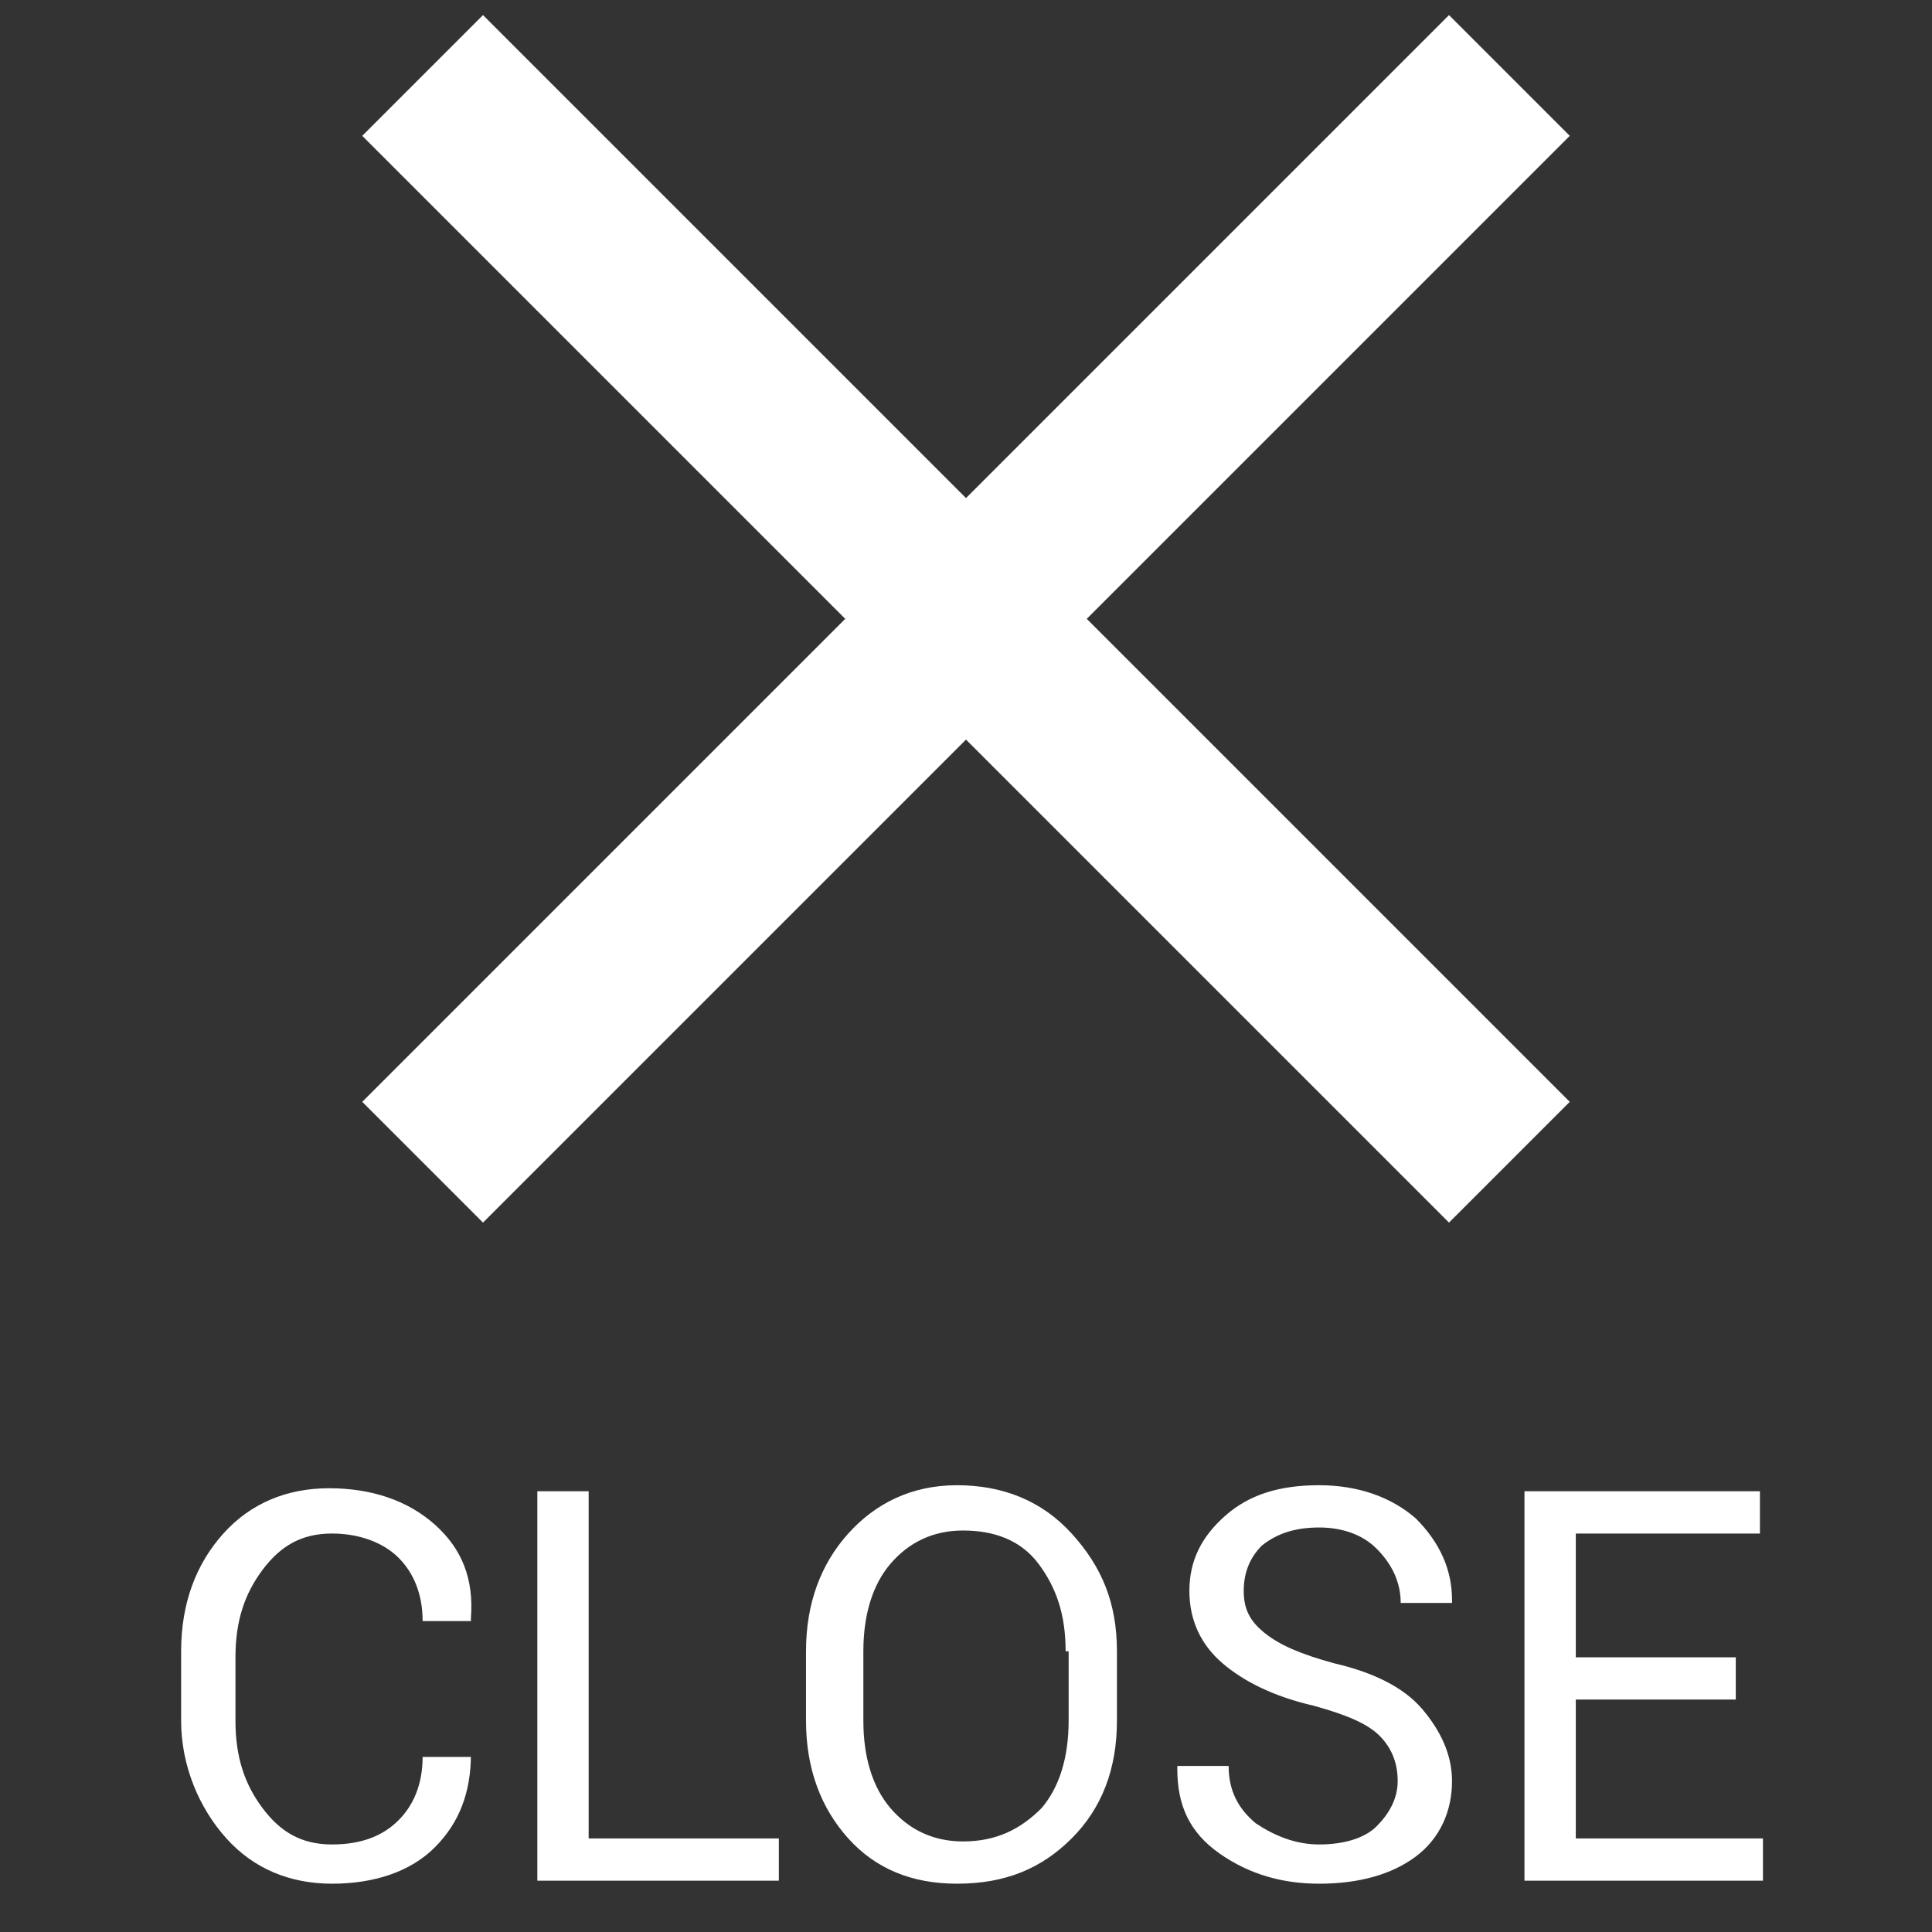 <svg id="close" xmlns="http://www.w3.org/2000/svg" viewBox="0 0 64 64" width="64" height="64"><rect x="0" y="0" width="64" height="64" fill="#333333" stroke="none"/><style>.st0{fill-rule:evenodd;clip-rule:evenodd}.st0,.st1{fill:#fff}</style><path class="st0" d="M16 .5l36 36-4 4-36-36 4-4z"/><path class="st0" d="M48 .5l-36 36 4 4 36-36-4-4z"/><path class="st1" d="M15.6 58.1c0 1.3-.4 2.3-1.2 3.1s-2 1.2-3.4 1.2-2.6-.5-3.5-1.5S6 58.5 6 57v-2.3c0-1.6.5-2.9 1.4-3.9.9-1 2.1-1.5 3.5-1.5s2.6.4 3.5 1.2c.9.8 1.3 1.8 1.2 3.1v.1H14c0-.9-.3-1.6-.8-2.1s-1.3-.8-2.2-.8c-1 0-1.7.4-2.3 1.2s-.9 1.7-.9 2.9V57c0 1.2.3 2.1.9 2.9s1.3 1.2 2.3 1.2c1 0 1.7-.3 2.2-.8.5-.5.8-1.2.8-2.1h1.6zM19.6 60.9h6.2v1.4h-8V49.4h1.7v11.5zM37 57c0 1.6-.5 2.9-1.5 3.9s-2.2 1.5-3.8 1.5c-1.5 0-2.7-.5-3.6-1.5s-1.4-2.3-1.4-3.9v-2.3c0-1.6.5-2.9 1.4-3.9s2.1-1.6 3.6-1.6 2.8.5 3.8 1.6 1.5 2.3 1.5 3.9V57zm-1.7-2.3c0-1.2-.3-2.1-.9-2.9s-1.5-1.1-2.5-1.1-1.8.4-2.4 1.1-.9 1.7-.9 2.9V57c0 1.2.3 2.2.9 2.9s1.4 1.1 2.4 1.1c1.1 0 1.9-.4 2.6-1.1.6-.7.9-1.7.9-2.9v-2.3zM46.3 59c0-.6-.2-1.1-.6-1.5s-1.1-.7-2.2-1c-1.3-.3-2.3-.8-3-1.4-.7-.6-1.1-1.4-1.1-2.4s.4-1.8 1.2-2.5 1.8-1 3.1-1 2.4.4 3.2 1.1c.8.8 1.2 1.7 1.2 2.7v.1h-1.7c0-.7-.3-1.3-.8-1.8s-1.2-.7-1.9-.7c-.8 0-1.4.2-1.9.6-.4.4-.6.9-.6 1.5s.2 1 .7 1.4c.5.4 1.2.7 2.3 1 1.3.3 2.3.8 2.9 1.5s1 1.5 1 2.4c0 1-.4 1.9-1.2 2.5s-1.9.9-3.2.9c-1.2 0-2.3-.3-3.3-1S39 59.8 39 58.6v-.1h1.7c0 .8.3 1.4.9 1.9.6.4 1.3.7 2.1.7s1.5-.2 1.9-.6.7-.9.7-1.5zM57.5 56.3h-5.3v4.6h6.2v1.4h-7.9V49.4h7.8v1.4h-6.1v4.1h5.3v1.4z"/></svg>